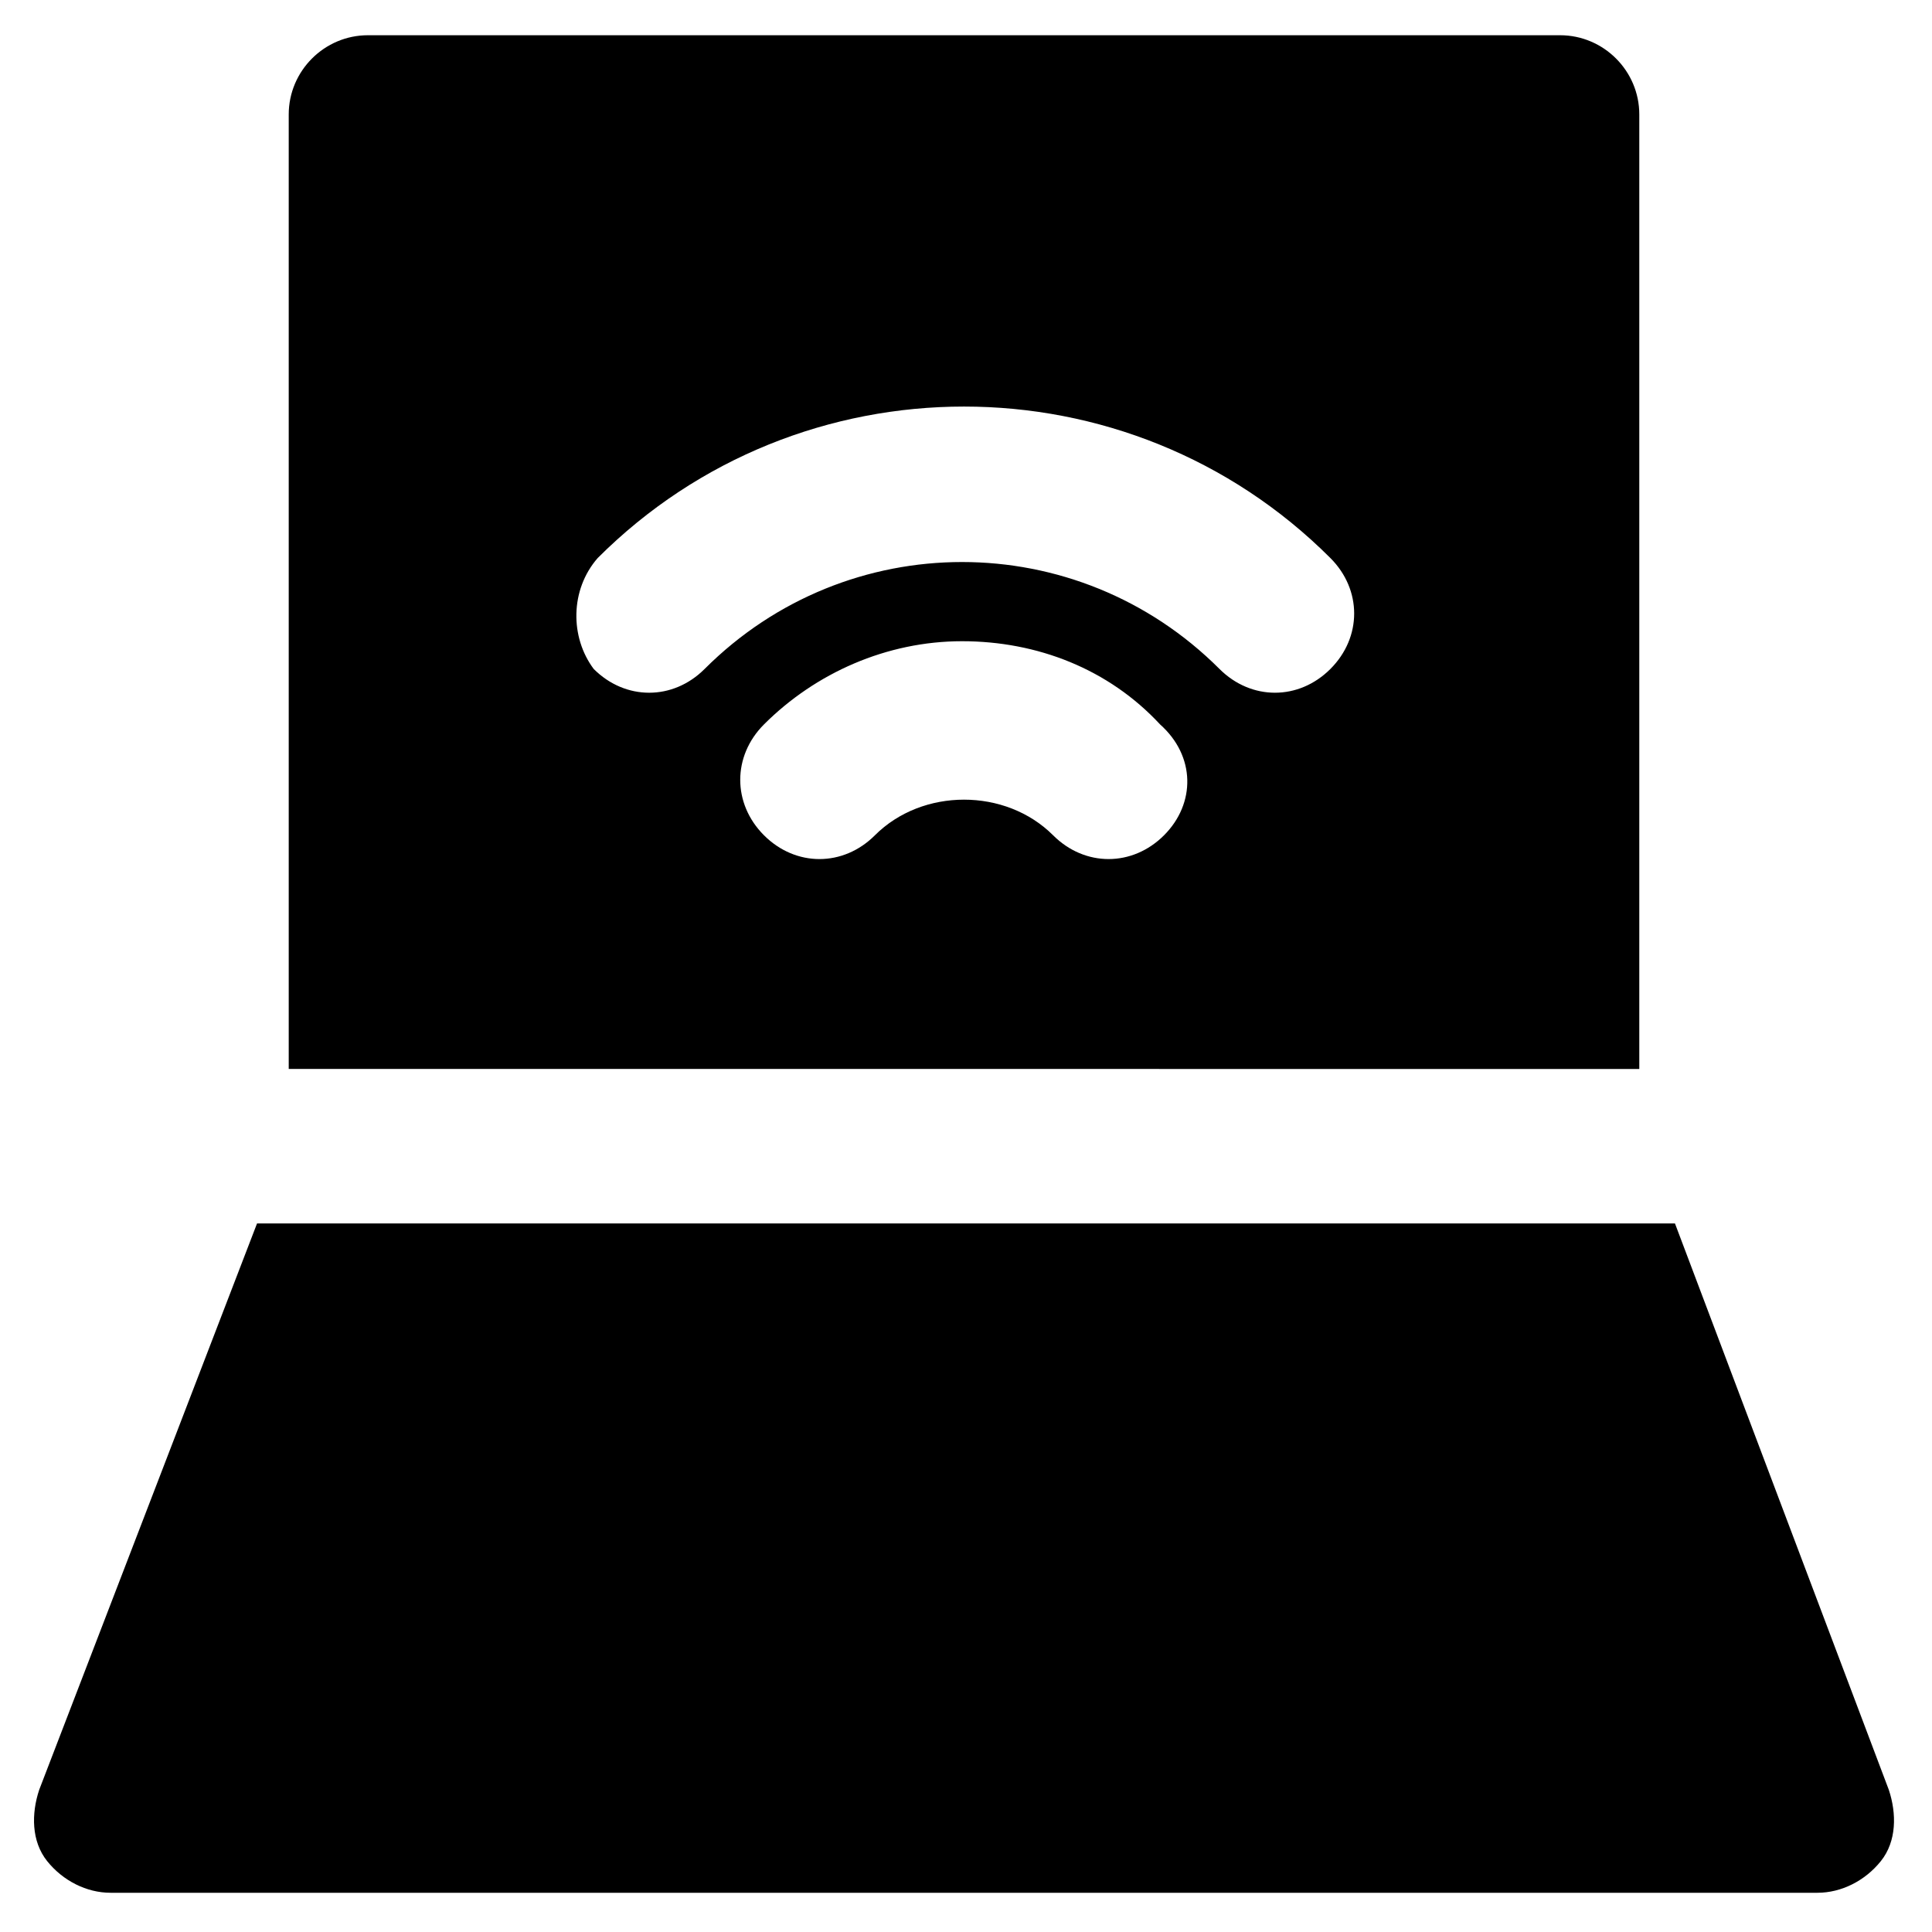 <?xml version="1.0" encoding="UTF-8"?>
<!-- Uploaded to: ICON Repo, www.svgrepo.com, Generator: ICON Repo Mixer Tools -->
<svg fill="#000000" width="800px" height="800px" version="1.1" viewBox="144 144 512 512" xmlns="http://www.w3.org/2000/svg">
 <g>
  <path d="m578.43 427.29v-252.96c0-11.547-9.445-20.992-20.992-20.992h-315.93c-11.547 0-20.992 9.445-20.992 20.992v252.95zm-125.95-61.926c-4.199 4.199-9.445 6.297-14.695 6.297-5.246 0-10.496-2.098-14.695-6.297-12.594-12.594-34.637-12.594-47.23 0-8.398 8.398-20.992 8.398-29.391 0-8.398-8.398-8.398-20.992 0-29.391 13.645-13.645 32.539-22.043 52.48-22.043 19.941 0 38.836 7.348 52.48 22.043 9.445 8.398 9.445 20.992 1.051 29.391zm-150.09-73.473c53.531-53.531 140.65-53.531 194.18 0 8.398 8.398 8.398 20.992 0 29.391-4.199 4.199-9.445 6.297-14.695 6.297-5.246 0-10.496-2.098-14.695-6.297-37.785-37.785-98.664-37.785-136.45 0-8.398 8.398-20.992 8.398-29.391 0-6.293-8.398-6.293-20.996 1.055-29.391z"/>
  <path d="m587.88 468.22h-375.76l-57.73 150.09c-2.098 6.297-2.098 13.645 2.098 18.895 4.199 5.246 10.496 8.398 16.793 8.398h452.38c6.297 0 12.594-3.148 16.793-8.398 4.199-5.246 4.199-12.594 2.098-18.895z"/>
 </g>
</svg>